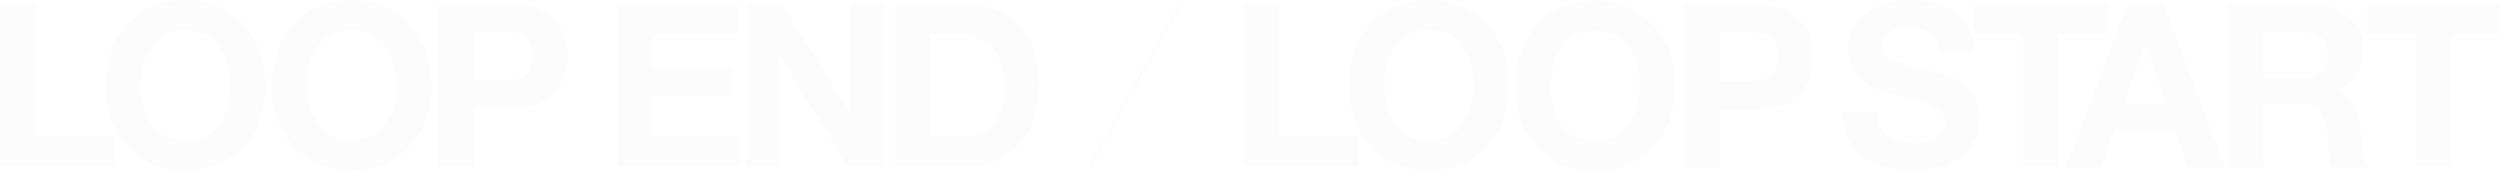 <svg xmlns="http://www.w3.org/2000/svg" width="1255.576" height="85.896" viewBox="0 0 1255.576 85.896"><defs><style>.cls-2{fill:#ebeaea}</style></defs><g id="グループ_133" data-name="グループ 133" transform="translate(-188.944 -855.958)" opacity=".15"><path id="パス_237" data-name="パス 237" class="cls-2" d="M762.368 213.944h1.176l45.486-81.681h-1.176z" transform="translate(-26.701 725.55)"/><g id="グループ_90" data-name="グループ 90" transform="translate(188.944 855.957)"><path id="パス_190" data-name="パス 190" class="cls-2" d="M285.171 132.353v66.695h39.88v15.127H267.18v-81.822z" transform="translate(-267.18 -130.405)"/><path id="パス_191" data-name="パス 191" class="cls-2" d="M321.177 156.653a40.876 40.876 0 017.908-13.694 36.141 36.141 0 0112.662-9.167 44.781 44.781 0 0133.863 0 36.291 36.291 0 0112.605 9.167 40.889 40.889 0 017.907 13.694 51.124 51.124 0 012.75 17.017 49.416 49.416 0 01-2.75 16.673 39.812 39.812 0 01-7.907 13.465 36.341 36.341 0 01-12.605 9 45.515 45.515 0 01-33.863 0 36.194 36.194 0 01-12.662-9 39.8 39.8 0 01-7.908-13.465 49.415 49.415 0 01-2.75-16.673 51.123 51.123 0 012.75-17.017zm16.445 27.047a27.039 27.039 0 003.839 8.766 19.647 19.647 0 006.876 6.246 23.814 23.814 0 0020.627 0 19.67 19.67 0 006.875-6.246 27.087 27.087 0 003.84-8.766 41.669 41.669 0 001.2-10.027 44.813 44.813 0 00-1.2-10.429 27.645 27.645 0 00-3.84-9 19.5 19.5 0 00-6.875-6.3 23.814 23.814 0 00-20.627 0 19.472 19.472 0 00-6.876 6.3 27.6 27.6 0 00-3.839 9 44.756 44.756 0 00-1.2 10.429 41.616 41.616 0 001.2 10.027z" transform="translate(-265.486 -130.467)"/><path id="パス_192" data-name="パス 192" class="cls-2" d="M401.934 156.653a40.872 40.872 0 017.907-13.694 36.144 36.144 0 0112.663-9.167 44.778 44.778 0 0133.862 0 36.283 36.283 0 0112.605 9.167 40.874 40.874 0 017.907 13.694 51.124 51.124 0 012.751 17.017 49.416 49.416 0 01-2.751 16.673 39.8 39.8 0 01-7.907 13.465 36.333 36.333 0 01-12.605 9 45.513 45.513 0 01-33.862 0 36.2 36.2 0 01-12.663-9 39.8 39.8 0 01-7.907-13.465 49.415 49.415 0 01-2.751-16.673 51.123 51.123 0 012.751-17.017zm16.444 27.047a27.038 27.038 0 003.839 8.766 19.655 19.655 0 006.876 6.246 23.814 23.814 0 0020.627 0 19.683 19.683 0 006.876-6.246 27.081 27.081 0 003.839-8.766 41.665 41.665 0 001.2-10.027 44.808 44.808 0 00-1.2-10.429 27.639 27.639 0 00-3.839-9 19.507 19.507 0 00-6.876-6.3 23.814 23.814 0 00-20.627 0 19.481 19.481 0 00-6.876 6.3 27.6 27.6 0 00-3.839 9 44.808 44.808 0 00-1.2 10.429 41.665 41.665 0 001.2 10.027z" transform="translate(-262.817 -130.467)"/><path id="パス_193" data-name="パス 193" class="cls-2" d="M516.949 132.353a34.064 34.064 0 0113.064 2.236 24.437 24.437 0 018.767 5.9 22.717 22.717 0 014.928 8.366 31.268 31.268 0 010 19.423 22.618 22.618 0 01-4.928 8.423 24.437 24.437 0 01-8.767 5.9 34.083 34.083 0 01-13.064 2.235h-18.908v29.337h-17.99v-81.82zm-4.927 38.5a37.66 37.66 0 005.959-.458 13.853 13.853 0 005.042-1.777 9.676 9.676 0 003.495-3.724 15.726 15.726 0 000-12.605 9.691 9.691 0 00-3.495-3.724 13.91 13.91 0 00-5.042-1.776 37.782 37.782 0 00-5.959-.459h-13.981v24.522z" transform="translate(-260.145 -130.405)"/><path id="パス_194" data-name="パス 194" class="cls-2" d="M628.3 132.353v15.127h-43.2v17.533h39.65v13.98H585.1v20.055h44.119v15.127H567.1v-81.822z" transform="translate(-257.268 -130.405)"/><path id="パス_195" data-name="パス 195" class="cls-2" d="M647.988 132.353l34.149 54.891h.229v-54.891h16.845v81.822h-17.99L647.186 159.4h-.229v54.776h-16.845v-81.823z" transform="translate(-255.186 -130.405)"/><path id="パス_196" data-name="パス 196" class="cls-2" d="M737.621 132.353a42.152 42.152 0 0114.725 2.522 31.977 31.977 0 0111.8 7.563 34.94 34.94 0 017.794 12.605 51.015 51.015 0 012.808 17.762 56.687 56.687 0 01-2.292 16.5 36.329 36.329 0 01-6.934 13.064 32.473 32.473 0 01-11.573 8.652 39.155 39.155 0 01-16.33 3.152h-35.3v-81.82zm-1.26 66.695a23.1 23.1 0 007.563-1.26 16.643 16.643 0 006.532-4.183 21.038 21.038 0 004.585-7.621 33.52 33.52 0 001.719-11.46 47.745 47.745 0 00-1.2-11.173 22.312 22.312 0 00-3.954-8.537 17.546 17.546 0 00-7.277-5.443 29.065 29.065 0 00-11.173-1.891h-12.839v51.568z" transform="translate(-252.799 -130.405)"/></g><g id="グループ_89" data-name="グループ 89" transform="translate(813.453 855.957)"><path id="パス_197" data-name="パス 197" class="cls-2" d="M827.477 132.353v66.695h39.879v15.127h-57.869v-81.822z" transform="translate(-809.487 -130.405)"/><path id="パス_198" data-name="パス 198" class="cls-2" d="M863.484 156.653a40.886 40.886 0 017.907-13.694 36.144 36.144 0 0112.663-9.167 44.778 44.778 0 0133.862 0 36.27 36.27 0 0112.605 9.167 40.877 40.877 0 017.908 13.694 51.124 51.124 0 012.75 17.017 49.416 49.416 0 01-2.75 16.673 39.8 39.8 0 01-7.908 13.465 36.32 36.32 0 01-12.605 9 45.512 45.512 0 01-33.862 0 36.2 36.2 0 01-12.663-9 39.809 39.809 0 01-7.907-13.465 49.413 49.413 0 01-2.75-16.673 51.121 51.121 0 012.75-17.017zm16.445 27.047a27.022 27.022 0 003.839 8.766 19.647 19.647 0 006.876 6.246 23.814 23.814 0 0020.627 0 19.67 19.67 0 006.875-6.246 27.078 27.078 0 003.84-8.766 41.662 41.662 0 001.2-10.027 44.805 44.805 0 00-1.2-10.429 27.636 27.636 0 00-3.84-9 19.5 19.5 0 00-6.875-6.3 23.814 23.814 0 00-20.627 0 19.473 19.473 0 00-6.876 6.3 27.581 27.581 0 00-3.839 9 44.762 44.762 0 00-1.2 10.429 41.622 41.622 0 001.2 10.027z" transform="translate(-807.793 -130.467)"/><path id="パス_199" data-name="パス 199" class="cls-2" d="M944.241 156.936a40.864 40.864 0 017.907-13.694 36.16 36.16 0 0112.663-9.167 44.791 44.791 0 0133.862 0 36.318 36.318 0 0112.605 9.167 40.907 40.907 0 017.908 13.694 51.155 51.155 0 012.75 17.017 49.433 49.433 0 01-2.75 16.673 39.82 39.82 0 01-7.908 13.465 36.329 36.329 0 01-12.605 9 45.513 45.513 0 01-33.862 0 36.175 36.175 0 01-12.663-9 39.778 39.778 0 01-7.907-13.465 49.387 49.387 0 01-2.75-16.673 51.108 51.108 0 012.75-17.017zm16.444 27.045a27.039 27.039 0 003.839 8.765 19.645 19.645 0 006.876 6.246 23.816 23.816 0 0020.628 0 19.674 19.674 0 006.875-6.246 27.092 27.092 0 003.839-8.765 41.677 41.677 0 001.2-10.028 44.8 44.8 0 00-1.2-10.428 27.638 27.638 0 00-3.839-9 19.5 19.5 0 00-6.875-6.3 23.816 23.816 0 00-20.628 0 19.471 19.471 0 00-6.876 6.3 27.584 27.584 0 00-3.839 9 44.769 44.769 0 00-1.2 10.428 41.645 41.645 0 001.2 10.028z" transform="translate(-805.124 -130.458)"/><path id="パス_200" data-name="パス 200" class="cls-2" d="M1060.366 132.637a34.081 34.081 0 0113.063 2.235 24.455 24.455 0 018.767 5.9 22.705 22.705 0 014.927 8.366 31.262 31.262 0 010 19.423 22.611 22.611 0 01-4.927 8.422 24.428 24.428 0 01-8.767 5.9 34.081 34.081 0 01-13.063 2.235h-18.909v29.336h-17.991v-81.82zm-4.928 38.5a37.659 37.659 0 005.959-.459 13.824 13.824 0 005.042-1.776 9.682 9.682 0 003.5-3.725 15.737 15.737 0 000-12.605 9.7 9.7 0 00-3.5-3.724 13.9 13.9 0 00-5.042-1.776 37.783 37.783 0 00-5.959-.459h-13.981v24.524z" transform="translate(-802.415 -130.395)"/><path id="パス_201" data-name="パス 201" class="cls-2" d="M1119.624 194.068a12.99 12.99 0 003.953 4.641 17.089 17.089 0 005.787 2.635 27.327 27.327 0 006.876.859 35.649 35.649 0 005.156-.4 17.879 17.879 0 005.156-1.548 11.238 11.238 0 004.012-3.151 7.913 7.913 0 001.6-5.1 7.184 7.184 0 00-2.12-5.386 16.828 16.828 0 00-5.559-3.438 55.25 55.25 0 00-7.792-2.406q-4.357-1.032-8.824-2.292a78.094 78.094 0 01-8.938-2.808 30.633 30.633 0 01-7.793-4.3 20.206 20.206 0 01-5.558-6.589 20 20 0 01-2.12-9.569 21.432 21.432 0 012.693-10.944 24.362 24.362 0 017.048-7.734 30.716 30.716 0 019.855-4.584 41.948 41.948 0 0111-1.491 52.089 52.089 0 0112.319 1.433 30.771 30.771 0 0110.485 4.641 23.489 23.489 0 017.277 8.193 25.14 25.14 0 012.693 12.09h-17.418a14.514 14.514 0 00-1.548-6.073 10.148 10.148 0 00-3.495-3.782 14.816 14.816 0 00-4.984-1.947 30.7 30.7 0 00-6.132-.573 21.2 21.2 0 00-4.354.458 11.675 11.675 0 00-3.953 1.605 9.943 9.943 0 00-2.923 2.865 7.7 7.7 0 00-1.145 4.354 7.345 7.345 0 00.916 3.9 8.157 8.157 0 003.609 2.75 45.879 45.879 0 007.449 2.521q4.753 1.263 12.433 3.209 2.29.46 6.36 1.662a30.566 30.566 0 018.078 3.839 24.447 24.447 0 016.933 7.047q2.921 4.413 2.922 11.288a25.029 25.029 0 01-2.177 10.428 22.677 22.677 0 01-6.475 8.309 31.133 31.133 0 01-10.657 5.443 50.43 50.43 0 01-14.726 1.948 51.74 51.74 0 01-13.12-1.662 32.948 32.948 0 01-11.23-5.214 25.727 25.727 0 01-7.736-9.053 27.024 27.024 0 01-2.751-13.064h17.419a14.987 14.987 0 001.499 6.99z" transform="translate(-799.863 -130.467)"/><path id="パス_202" data-name="パス 202" class="cls-2" d="M1164.832 147.48v-15.127h67.038v15.127h-24.524v66.695h-17.992V147.48z" transform="translate(-797.743 -130.405)"/><path id="パス_203" data-name="パス 203" class="cls-2" d="M1258.556 132.637l30.6 81.82h-18.678l-6.188-18.221h-30.6l-6.417 18.221h-18.106l30.941-81.82zm1.031 50.193l-10.313-30.025h-.23l-10.657 30.025z" transform="translate(-796.278 -130.395)"/><path id="パス_204" data-name="パス 204" class="cls-2" d="M1332.042 132.637a26.369 26.369 0 019.913 1.776 22.864 22.864 0 017.563 4.871 21.165 21.165 0 014.813 7.162 22.969 22.969 0 011.662 8.766 24.617 24.617 0 01-3.037 12.491q-3.038 5.273-9.912 8.022v.229a13.915 13.915 0 015.5 2.808 15.586 15.586 0 013.551 4.469 20.821 20.821 0 012.006 5.672 49.955 49.955 0 01.86 6.188q.112 1.949.228 4.584t.4 5.386a36.057 36.057 0 00.917 5.214 11.987 11.987 0 001.891 4.183h-17.991a31.669 31.669 0 01-1.834-9.282q-.343-5.385-1.031-10.314-.917-6.417-3.9-9.4t-9.742-2.979h-17.99v31.972h-17.992v-81.82zm-6.417 37.014q6.19 0 9.283-2.751t3.094-8.938q0-5.957-3.094-8.652t-9.283-2.693h-19.709v23.034z" transform="translate(-793.675 -130.395)"/><path id="パス_206" data-name="パス 206" class="cls-2" d="M1355.473 147.48v-15.127h67.038v15.127h-24.523v66.695H1380V147.48z" transform="translate(-791.443 -130.405)"/></g></g></svg>